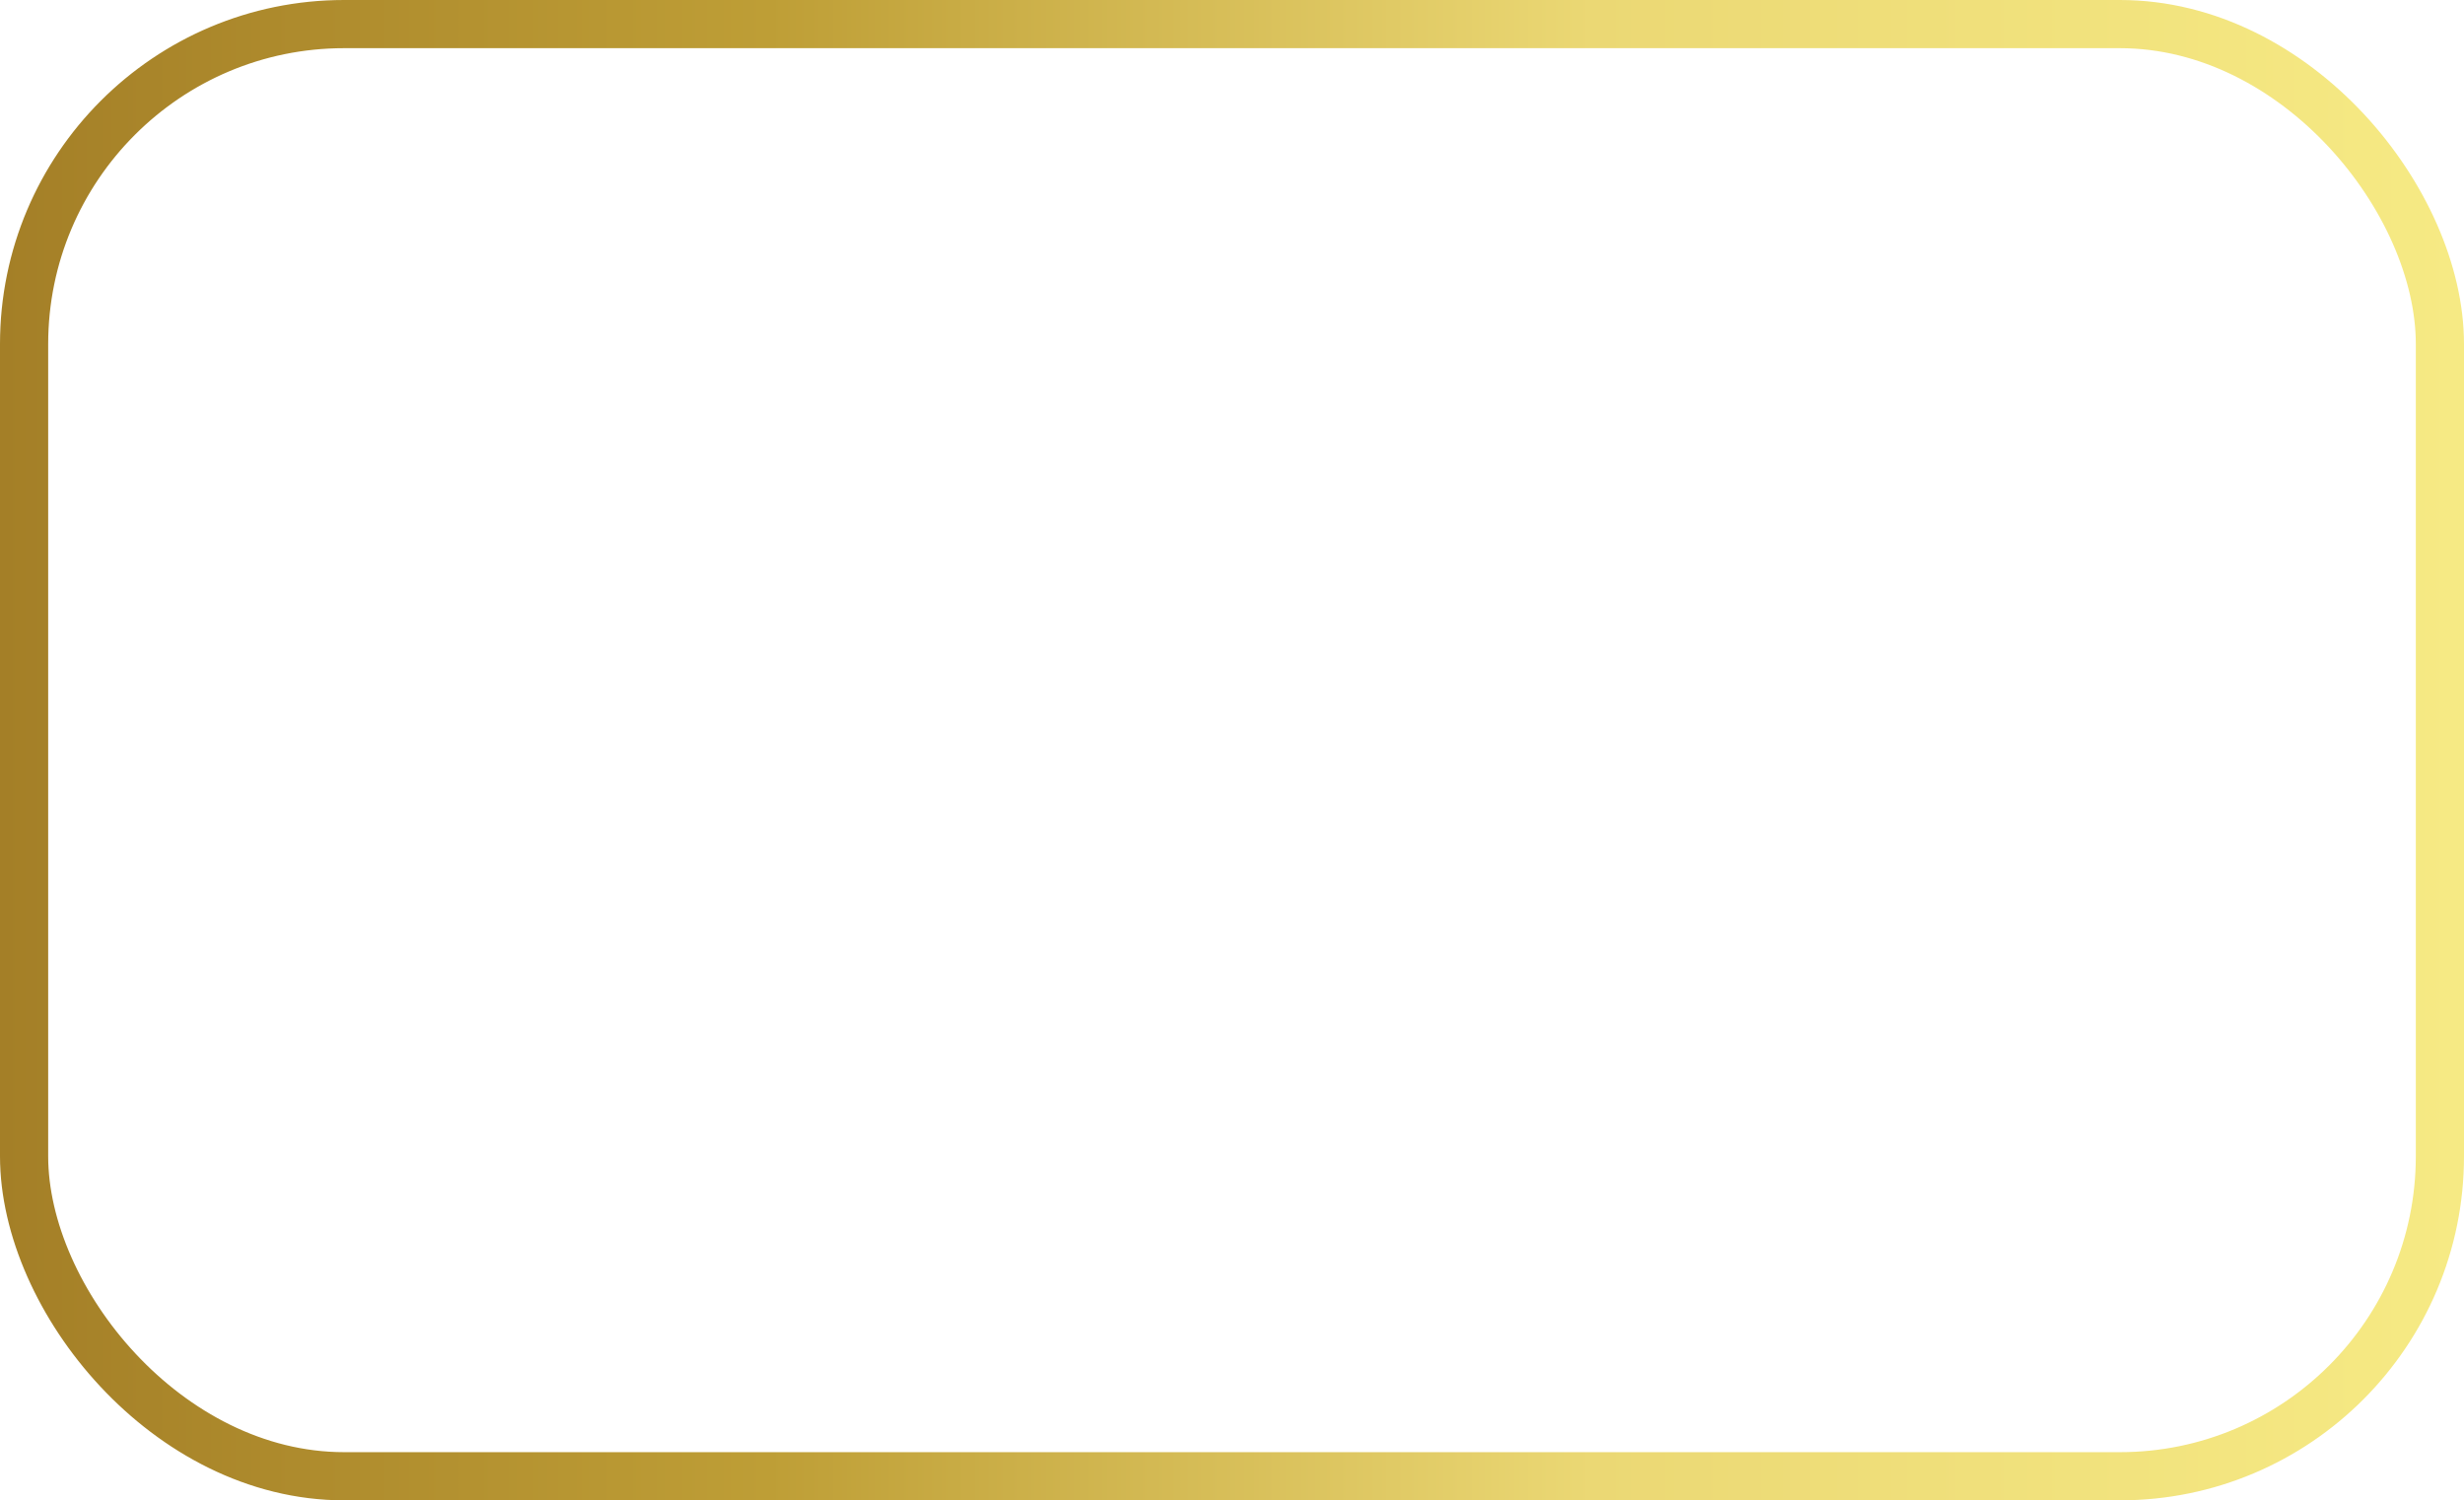<?xml version="1.0" encoding="UTF-8"?> <svg xmlns="http://www.w3.org/2000/svg" width="358" height="218" viewBox="0 0 358 218" fill="none"> <rect x="3.5" y="3.5" width="351" height="211" rx="46.5" stroke="url(#paint0_linear_20_3)" stroke-width="7"></rect> <defs> <linearGradient id="paint0_linear_20_3" x1="358" y1="96.369" x2="-2.39245e-06" y2="96.369" gradientUnits="userSpaceOnUse"> <stop stop-color="#F6EA84"></stop> <stop offset="0.354" stop-color="#EBD874"></stop> <stop offset="0.688" stop-color="#BE9E36"></stop> <stop offset="1" stop-color="#A47F27"></stop> </linearGradient> </defs> </svg> 